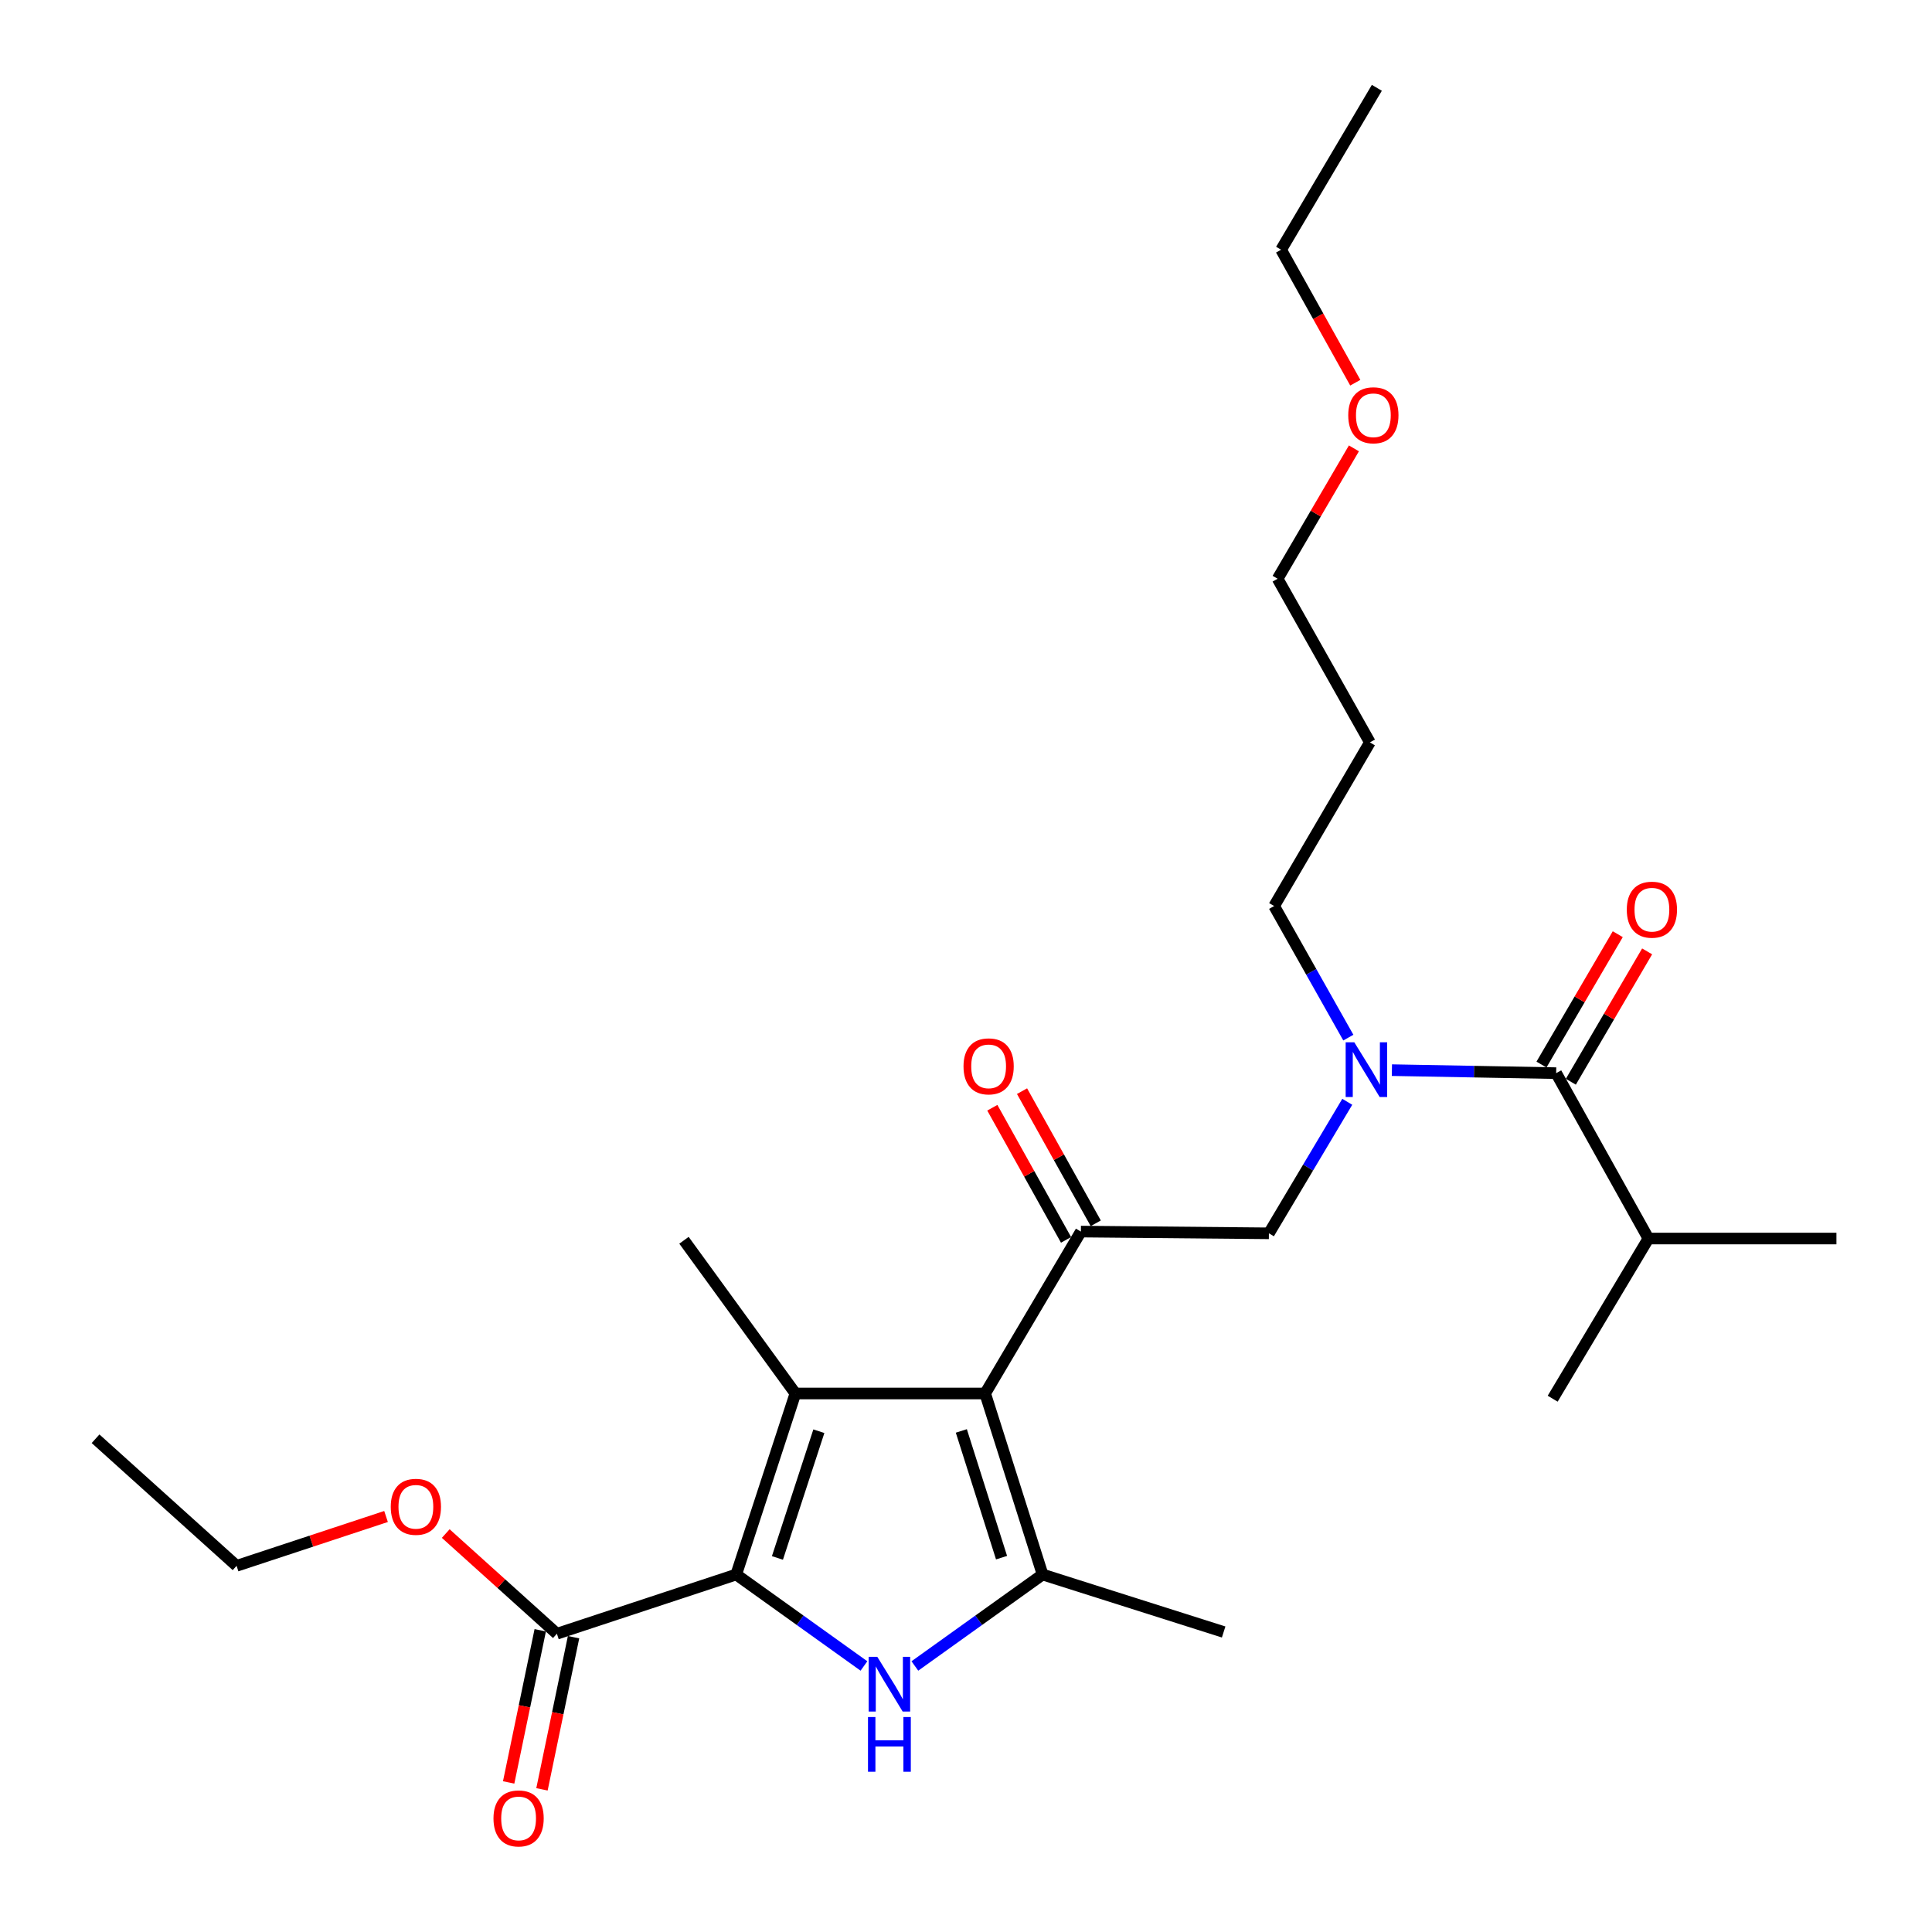 <?xml version='1.0' encoding='iso-8859-1'?>
<svg version='1.1' baseProfile='full'
              xmlns='http://www.w3.org/2000/svg'
                      xmlns:rdkit='http://www.rdkit.org/xml'
                      xmlns:xlink='http://www.w3.org/1999/xlink'
                  xml:space='preserve'
width='1000px' height='1000px' viewBox='0 0 1000 1000'>
<!-- END OF HEADER -->
<rect style='opacity:1.0;fill:#FFFFFF;stroke:none' width='1000' height='1000' x='0' y='0'> </rect>
<path class='bond-0' d='M 697.897,537.07 L 678.695,503.014' style='fill:none;fill-rule:evenodd;stroke:#0000FF;stroke-width:6px;stroke-linecap:butt;stroke-linejoin:miter;stroke-opacity:1' />
<path class='bond-0' d='M 678.695,503.014 L 659.494,468.958' style='fill:none;fill-rule:evenodd;stroke:#000000;stroke-width:6px;stroke-linecap:butt;stroke-linejoin:miter;stroke-opacity:1' />
<path class='bond-1' d='M 697.346,570.286 L 677.065,604.325' style='fill:none;fill-rule:evenodd;stroke:#0000FF;stroke-width:6px;stroke-linecap:butt;stroke-linejoin:miter;stroke-opacity:1' />
<path class='bond-1' d='M 677.065,604.325 L 656.784,638.364' style='fill:none;fill-rule:evenodd;stroke:#000000;stroke-width:6px;stroke-linecap:butt;stroke-linejoin:miter;stroke-opacity:1' />
<path class='bond-2' d='M 720.447,553.903 L 762.956,554.682' style='fill:none;fill-rule:evenodd;stroke:#0000FF;stroke-width:6px;stroke-linecap:butt;stroke-linejoin:miter;stroke-opacity:1' />
<path class='bond-2' d='M 762.956,554.682 L 805.466,555.461' style='fill:none;fill-rule:evenodd;stroke:#000000;stroke-width:6px;stroke-linecap:butt;stroke-linejoin:miter;stroke-opacity:1' />
<path class='bond-3' d='M 853.223,641.064 L 803.666,723.966' style='fill:none;fill-rule:evenodd;stroke:#000000;stroke-width:6px;stroke-linecap:butt;stroke-linejoin:miter;stroke-opacity:1' />
<path class='bond-4' d='M 853.223,641.064 L 950.538,641.064' style='fill:none;fill-rule:evenodd;stroke:#000000;stroke-width:6px;stroke-linecap:butt;stroke-linejoin:miter;stroke-opacity:1' />
<path class='bond-5' d='M 853.223,641.064 L 805.466,555.461' style='fill:none;fill-rule:evenodd;stroke:#000000;stroke-width:6px;stroke-linecap:butt;stroke-linejoin:miter;stroke-opacity:1' />
<path class='bond-6' d='M 559.469,637.463 L 509.911,721.266' style='fill:none;fill-rule:evenodd;stroke:#000000;stroke-width:6px;stroke-linecap:butt;stroke-linejoin:miter;stroke-opacity:1' />
<path class='bond-7' d='M 567.159,633.173 L 548.081,598.977' style='fill:none;fill-rule:evenodd;stroke:#000000;stroke-width:6px;stroke-linecap:butt;stroke-linejoin:miter;stroke-opacity:1' />
<path class='bond-7' d='M 548.081,598.977 L 529.004,564.781' style='fill:none;fill-rule:evenodd;stroke:#FF0000;stroke-width:6px;stroke-linecap:butt;stroke-linejoin:miter;stroke-opacity:1' />
<path class='bond-7' d='M 551.779,641.754 L 532.701,607.558' style='fill:none;fill-rule:evenodd;stroke:#000000;stroke-width:6px;stroke-linecap:butt;stroke-linejoin:miter;stroke-opacity:1' />
<path class='bond-7' d='M 532.701,607.558 L 513.623,573.361' style='fill:none;fill-rule:evenodd;stroke:#FF0000;stroke-width:6px;stroke-linecap:butt;stroke-linejoin:miter;stroke-opacity:1' />
<path class='bond-8' d='M 559.469,637.463 L 656.784,638.364' style='fill:none;fill-rule:evenodd;stroke:#000000;stroke-width:6px;stroke-linecap:butt;stroke-linejoin:miter;stroke-opacity:1' />
<path class='bond-9' d='M 813.066,559.908 L 832.809,526.169' style='fill:none;fill-rule:evenodd;stroke:#000000;stroke-width:6px;stroke-linecap:butt;stroke-linejoin:miter;stroke-opacity:1' />
<path class='bond-9' d='M 832.809,526.169 L 852.552,492.429' style='fill:none;fill-rule:evenodd;stroke:#FF0000;stroke-width:6px;stroke-linecap:butt;stroke-linejoin:miter;stroke-opacity:1' />
<path class='bond-9' d='M 797.866,551.014 L 817.608,517.274' style='fill:none;fill-rule:evenodd;stroke:#000000;stroke-width:6px;stroke-linecap:butt;stroke-linejoin:miter;stroke-opacity:1' />
<path class='bond-9' d='M 817.608,517.274 L 837.351,483.534' style='fill:none;fill-rule:evenodd;stroke:#FF0000;stroke-width:6px;stroke-linecap:butt;stroke-linejoin:miter;stroke-opacity:1' />
<path class='bond-10' d='M 659.494,468.958 L 709.051,384.265' style='fill:none;fill-rule:evenodd;stroke:#000000;stroke-width:6px;stroke-linecap:butt;stroke-linejoin:miter;stroke-opacity:1' />
<path class='bond-11' d='M 709.051,384.265 L 661.294,299.563' style='fill:none;fill-rule:evenodd;stroke:#000000;stroke-width:6px;stroke-linecap:butt;stroke-linejoin:miter;stroke-opacity:1' />
<path class='bond-12' d='M 473.532,862.304 L 506.589,838.637' style='fill:none;fill-rule:evenodd;stroke:#0000FF;stroke-width:6px;stroke-linecap:butt;stroke-linejoin:miter;stroke-opacity:1' />
<path class='bond-12' d='M 506.589,838.637 L 539.646,814.97' style='fill:none;fill-rule:evenodd;stroke:#000000;stroke-width:6px;stroke-linecap:butt;stroke-linejoin:miter;stroke-opacity:1' />
<path class='bond-13' d='M 447.176,862.304 L 414.119,838.637' style='fill:none;fill-rule:evenodd;stroke:#0000FF;stroke-width:6px;stroke-linecap:butt;stroke-linejoin:miter;stroke-opacity:1' />
<path class='bond-13' d='M 414.119,838.637 L 381.062,814.97' style='fill:none;fill-rule:evenodd;stroke:#000000;stroke-width:6px;stroke-linecap:butt;stroke-linejoin:miter;stroke-opacity:1' />
<path class='bond-14' d='M 539.646,814.97 L 633.36,844.714' style='fill:none;fill-rule:evenodd;stroke:#000000;stroke-width:6px;stroke-linecap:butt;stroke-linejoin:miter;stroke-opacity:1' />
<path class='bond-15' d='M 539.646,814.97 L 509.911,721.266' style='fill:none;fill-rule:evenodd;stroke:#000000;stroke-width:6px;stroke-linecap:butt;stroke-linejoin:miter;stroke-opacity:1' />
<path class='bond-15' d='M 518.399,806.241 L 497.585,740.648' style='fill:none;fill-rule:evenodd;stroke:#000000;stroke-width:6px;stroke-linecap:butt;stroke-linejoin:miter;stroke-opacity:1' />
<path class='bond-16' d='M 509.911,721.266 L 411.697,721.266' style='fill:none;fill-rule:evenodd;stroke:#000000;stroke-width:6px;stroke-linecap:butt;stroke-linejoin:miter;stroke-opacity:1' />
<path class='bond-17' d='M 411.697,721.266 L 354.028,641.964' style='fill:none;fill-rule:evenodd;stroke:#000000;stroke-width:6px;stroke-linecap:butt;stroke-linejoin:miter;stroke-opacity:1' />
<path class='bond-18' d='M 411.697,721.266 L 381.062,814.97' style='fill:none;fill-rule:evenodd;stroke:#000000;stroke-width:6px;stroke-linecap:butt;stroke-linejoin:miter;stroke-opacity:1' />
<path class='bond-18' d='M 423.841,740.794 L 402.397,806.387' style='fill:none;fill-rule:evenodd;stroke:#000000;stroke-width:6px;stroke-linecap:butt;stroke-linejoin:miter;stroke-opacity:1' />
<path class='bond-19' d='M 381.062,814.97 L 288.248,845.615' style='fill:none;fill-rule:evenodd;stroke:#000000;stroke-width:6px;stroke-linecap:butt;stroke-linejoin:miter;stroke-opacity:1' />
<path class='bond-20' d='M 288.248,845.615 L 259.481,819.689' style='fill:none;fill-rule:evenodd;stroke:#000000;stroke-width:6px;stroke-linecap:butt;stroke-linejoin:miter;stroke-opacity:1' />
<path class='bond-20' d='M 259.481,819.689 L 230.714,793.764' style='fill:none;fill-rule:evenodd;stroke:#FF0000;stroke-width:6px;stroke-linecap:butt;stroke-linejoin:miter;stroke-opacity:1' />
<path class='bond-21' d='M 279.626,843.825 L 271.454,883.203' style='fill:none;fill-rule:evenodd;stroke:#000000;stroke-width:6px;stroke-linecap:butt;stroke-linejoin:miter;stroke-opacity:1' />
<path class='bond-21' d='M 271.454,883.203 L 263.281,922.581' style='fill:none;fill-rule:evenodd;stroke:#FF0000;stroke-width:6px;stroke-linecap:butt;stroke-linejoin:miter;stroke-opacity:1' />
<path class='bond-21' d='M 296.87,847.404 L 288.698,886.782' style='fill:none;fill-rule:evenodd;stroke:#000000;stroke-width:6px;stroke-linecap:butt;stroke-linejoin:miter;stroke-opacity:1' />
<path class='bond-21' d='M 288.698,886.782 L 280.525,926.16' style='fill:none;fill-rule:evenodd;stroke:#FF0000;stroke-width:6px;stroke-linecap:butt;stroke-linejoin:miter;stroke-opacity:1' />
<path class='bond-22' d='M 199.814,784.933 L 161.134,797.701' style='fill:none;fill-rule:evenodd;stroke:#FF0000;stroke-width:6px;stroke-linecap:butt;stroke-linejoin:miter;stroke-opacity:1' />
<path class='bond-22' d='M 161.134,797.701 L 122.453,810.469' style='fill:none;fill-rule:evenodd;stroke:#000000;stroke-width:6px;stroke-linecap:butt;stroke-linejoin:miter;stroke-opacity:1' />
<path class='bond-23' d='M 122.453,810.469 L 49.462,744.69' style='fill:none;fill-rule:evenodd;stroke:#000000;stroke-width:6px;stroke-linecap:butt;stroke-linejoin:miter;stroke-opacity:1' />
<path class='bond-24' d='M 661.294,299.563 L 681.037,265.818' style='fill:none;fill-rule:evenodd;stroke:#000000;stroke-width:6px;stroke-linecap:butt;stroke-linejoin:miter;stroke-opacity:1' />
<path class='bond-24' d='M 681.037,265.818 L 700.781,232.073' style='fill:none;fill-rule:evenodd;stroke:#FF0000;stroke-width:6px;stroke-linecap:butt;stroke-linejoin:miter;stroke-opacity:1' />
<path class='bond-25' d='M 701.495,198.089 L 682.295,163.673' style='fill:none;fill-rule:evenodd;stroke:#FF0000;stroke-width:6px;stroke-linecap:butt;stroke-linejoin:miter;stroke-opacity:1' />
<path class='bond-25' d='M 682.295,163.673 L 663.095,129.257' style='fill:none;fill-rule:evenodd;stroke:#000000;stroke-width:6px;stroke-linecap:butt;stroke-linejoin:miter;stroke-opacity:1' />
<path class='bond-26' d='M 663.095,129.257 L 712.652,45.455' style='fill:none;fill-rule:evenodd;stroke:#000000;stroke-width:6px;stroke-linecap:butt;stroke-linejoin:miter;stroke-opacity:1' />
<path  class='atom-0' d='M 700.991 539.501
L 710.271 554.501
Q 711.191 555.981, 712.671 558.661
Q 714.151 561.341, 714.231 561.501
L 714.231 539.501
L 717.991 539.501
L 717.991 567.821
L 714.111 567.821
L 704.151 551.421
Q 702.991 549.501, 701.751 547.301
Q 700.551 545.101, 700.191 544.421
L 700.191 567.821
L 696.511 567.821
L 696.511 539.501
L 700.991 539.501
' fill='#0000FF'/>
<path  class='atom-3' d='M 498.712 551.941
Q 498.712 545.141, 502.072 541.341
Q 505.432 537.541, 511.712 537.541
Q 517.992 537.541, 521.352 541.341
Q 524.712 545.141, 524.712 551.941
Q 524.712 558.821, 521.312 562.741
Q 517.912 566.621, 511.712 566.621
Q 505.472 566.621, 502.072 562.741
Q 498.712 558.861, 498.712 551.941
M 511.712 563.421
Q 516.032 563.421, 518.352 560.541
Q 520.712 557.621, 520.712 551.941
Q 520.712 546.381, 518.352 543.581
Q 516.032 540.741, 511.712 540.741
Q 507.392 540.741, 505.032 543.541
Q 502.712 546.341, 502.712 551.941
Q 502.712 557.661, 505.032 560.541
Q 507.392 563.421, 511.712 563.421
' fill='#FF0000'/>
<path  class='atom-6' d='M 842.023 470.848
Q 842.023 464.048, 845.383 460.248
Q 848.743 456.448, 855.023 456.448
Q 861.303 456.448, 864.663 460.248
Q 868.023 464.048, 868.023 470.848
Q 868.023 477.728, 864.623 481.648
Q 861.223 485.528, 855.023 485.528
Q 848.783 485.528, 845.383 481.648
Q 842.023 477.768, 842.023 470.848
M 855.023 482.328
Q 859.343 482.328, 861.663 479.448
Q 864.023 476.528, 864.023 470.848
Q 864.023 465.288, 861.663 462.488
Q 859.343 459.648, 855.023 459.648
Q 850.703 459.648, 848.343 462.448
Q 846.023 465.248, 846.023 470.848
Q 846.023 476.568, 848.343 479.448
Q 850.703 482.328, 855.023 482.328
' fill='#FF0000'/>
<path  class='atom-11' d='M 454.094 857.579
L 463.374 872.579
Q 464.294 874.059, 465.774 876.739
Q 467.254 879.419, 467.334 879.579
L 467.334 857.579
L 471.094 857.579
L 471.094 885.899
L 467.214 885.899
L 457.254 869.499
Q 456.094 867.579, 454.854 865.379
Q 453.654 863.179, 453.294 862.499
L 453.294 885.899
L 449.614 885.899
L 449.614 857.579
L 454.094 857.579
' fill='#0000FF'/>
<path  class='atom-11' d='M 449.274 888.731
L 453.114 888.731
L 453.114 900.771
L 467.594 900.771
L 467.594 888.731
L 471.434 888.731
L 471.434 917.051
L 467.594 917.051
L 467.594 903.971
L 453.114 903.971
L 453.114 917.051
L 449.274 917.051
L 449.274 888.731
' fill='#0000FF'/>
<path  class='atom-17' d='M 202.257 779.915
Q 202.257 773.115, 205.617 769.315
Q 208.977 765.515, 215.257 765.515
Q 221.537 765.515, 224.897 769.315
Q 228.257 773.115, 228.257 779.915
Q 228.257 786.795, 224.857 790.715
Q 221.457 794.595, 215.257 794.595
Q 209.017 794.595, 205.617 790.715
Q 202.257 786.835, 202.257 779.915
M 215.257 791.395
Q 219.577 791.395, 221.897 788.515
Q 224.257 785.595, 224.257 779.915
Q 224.257 774.355, 221.897 771.555
Q 219.577 768.715, 215.257 768.715
Q 210.937 768.715, 208.577 771.515
Q 206.257 774.315, 206.257 779.915
Q 206.257 785.635, 208.577 788.515
Q 210.937 791.395, 215.257 791.395
' fill='#FF0000'/>
<path  class='atom-18' d='M 255.425 941.209
Q 255.425 934.409, 258.785 930.609
Q 262.145 926.809, 268.425 926.809
Q 274.705 926.809, 278.065 930.609
Q 281.425 934.409, 281.425 941.209
Q 281.425 948.089, 278.025 952.009
Q 274.625 955.889, 268.425 955.889
Q 262.185 955.889, 258.785 952.009
Q 255.425 948.129, 255.425 941.209
M 268.425 952.689
Q 272.745 952.689, 275.065 949.809
Q 277.425 946.889, 277.425 941.209
Q 277.425 935.649, 275.065 932.849
Q 272.745 930.009, 268.425 930.009
Q 264.105 930.009, 261.745 932.809
Q 259.425 935.609, 259.425 941.209
Q 259.425 946.929, 261.745 949.809
Q 264.105 952.689, 268.425 952.689
' fill='#FF0000'/>
<path  class='atom-24' d='M 697.852 214.94
Q 697.852 208.14, 701.212 204.34
Q 704.572 200.54, 710.852 200.54
Q 717.132 200.54, 720.492 204.34
Q 723.852 208.14, 723.852 214.94
Q 723.852 221.82, 720.452 225.74
Q 717.052 229.62, 710.852 229.62
Q 704.612 229.62, 701.212 225.74
Q 697.852 221.86, 697.852 214.94
M 710.852 226.42
Q 715.172 226.42, 717.492 223.54
Q 719.852 220.62, 719.852 214.94
Q 719.852 209.38, 717.492 206.58
Q 715.172 203.74, 710.852 203.74
Q 706.532 203.74, 704.172 206.54
Q 701.852 209.34, 701.852 214.94
Q 701.852 220.66, 704.172 223.54
Q 706.532 226.42, 710.852 226.42
' fill='#FF0000'/>
</svg>
